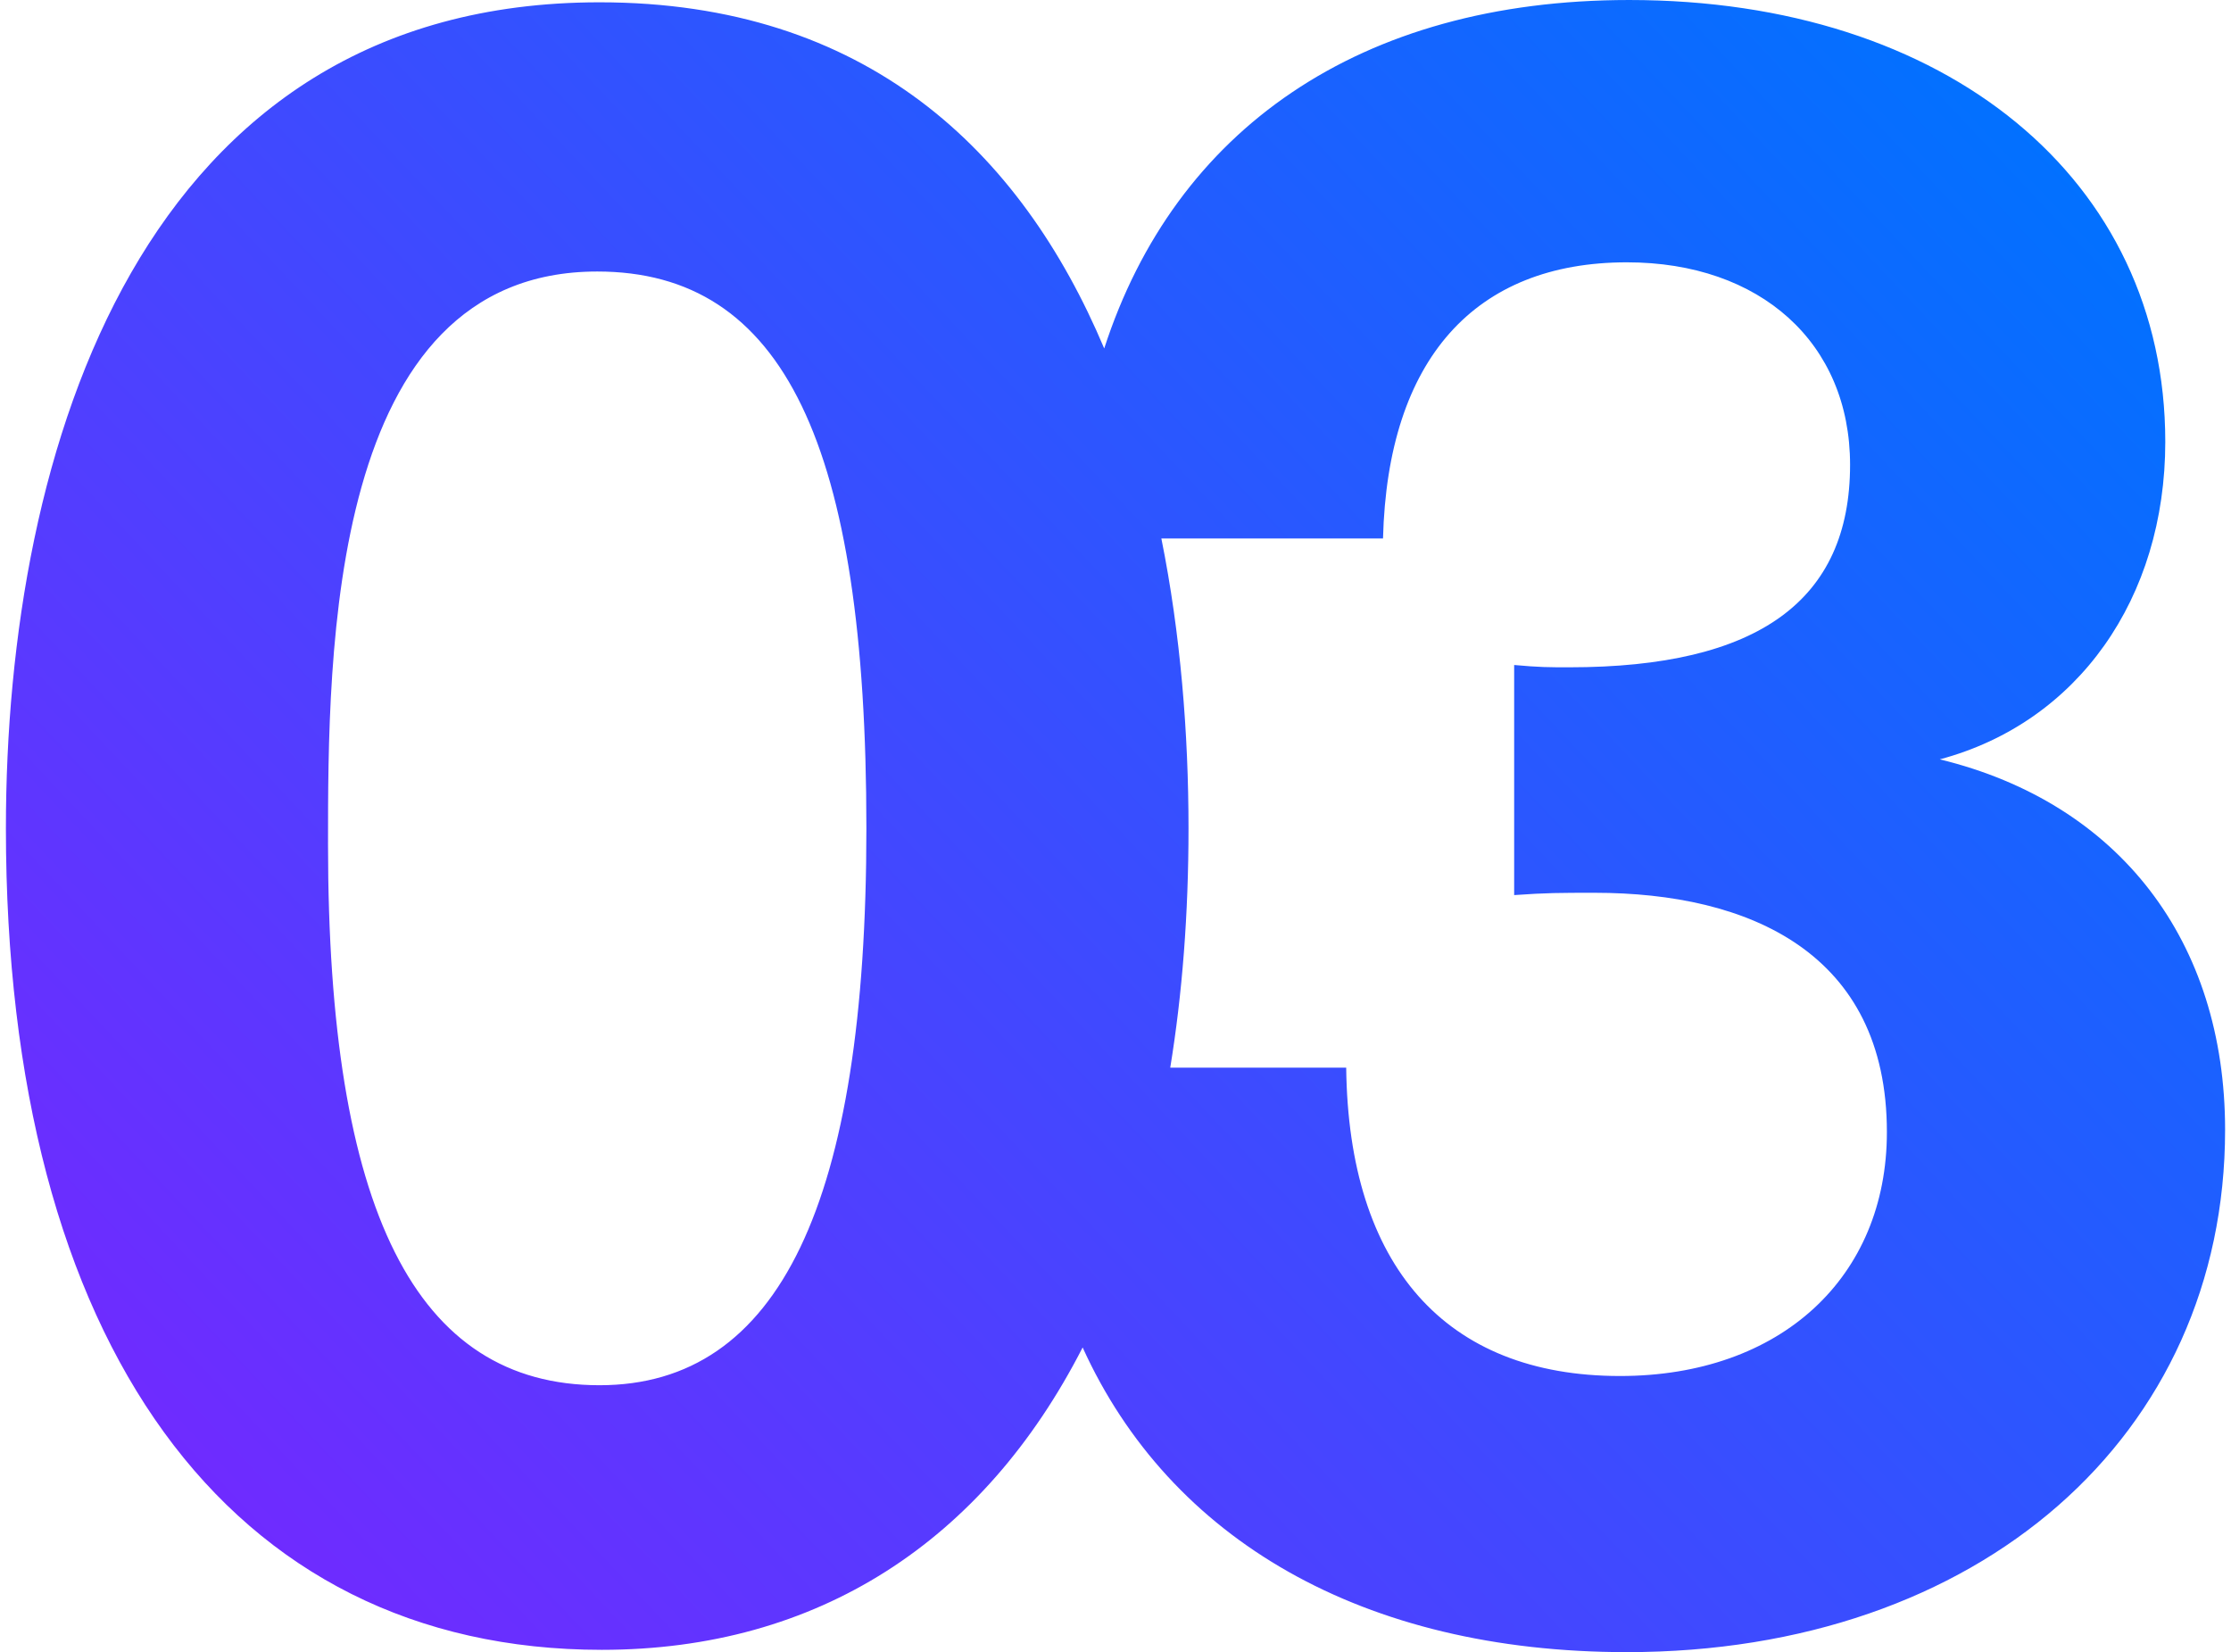 <?xml version="1.0" encoding="UTF-8"?> <!-- Creator: CorelDRAW X7 --> <svg xmlns="http://www.w3.org/2000/svg" xmlns:xlink="http://www.w3.org/1999/xlink" xml:space="preserve" width="131px" height="97px" style="shape-rendering:geometricPrecision; text-rendering:geometricPrecision; image-rendering:optimizeQuality; fill-rule:evenodd; clip-rule:evenodd" viewBox="0 0 234251 174376"> <defs> <style type="text/css"> <![CDATA[ .fil0 {fill:url(#id0)} ]]> </style> <linearGradient id="id0" gradientUnits="userSpaceOnUse" x1="26349.6" y1="172732" x2="207900" y2="1644.08"> <stop offset="0" style="stop-opacity:1; stop-color:#7229FF"></stop> <stop offset="1" style="stop-opacity:1; stop-color:#0072FF"></stop> </linearGradient> </defs> <g id="Слой_x0020_1">  <path class="fil0" d="M121966 56831l23397 0c487,-18943 9715,-29144 25744,-29144 14086,0 23558,8500 23558,21371 0,14330 -9715,21373 -29630,21373 -2185,0 -3157,0 -5828,-243l0 24285c3400,-243 4856,-243 8499,-243 16272,0 30845,6317 30845,25259 0,15300 -11173,25743 -28171,25743 -18459,0 -28660,-11658 -28903,-32543l-18573 0c1272,-7791 1928,-16227 1928,-25259 0,-10040 -839,-20526 -2866,-30599zm-8309 85388c9211,20283 29604,32157 57450,32157 37158,0 63144,-22829 63144,-55130 0,-19915 -11172,-34487 -30115,-39100 14573,-3887 23801,-17001 23801,-33516 0,-27687 -23072,-46630 -56587,-46630 -28463,0 -47939,13708 -55415,36778 -8814,-20910 -25164,-36535 -53276,-36535 -48329,0 -62659,47116 -62659,87187 0,54402 23558,86703 62902,86703 22806,0 40275,-11439 50755,-31914zm-51241 -113562c19672,0 28414,18216 28414,58773 0,39587 -9228,58775 -28171,58775 -19429,0 -28657,-18459 -28657,-57074 0,-20158 0,-60474 28414,-60474z"></path> </g> </svg> 